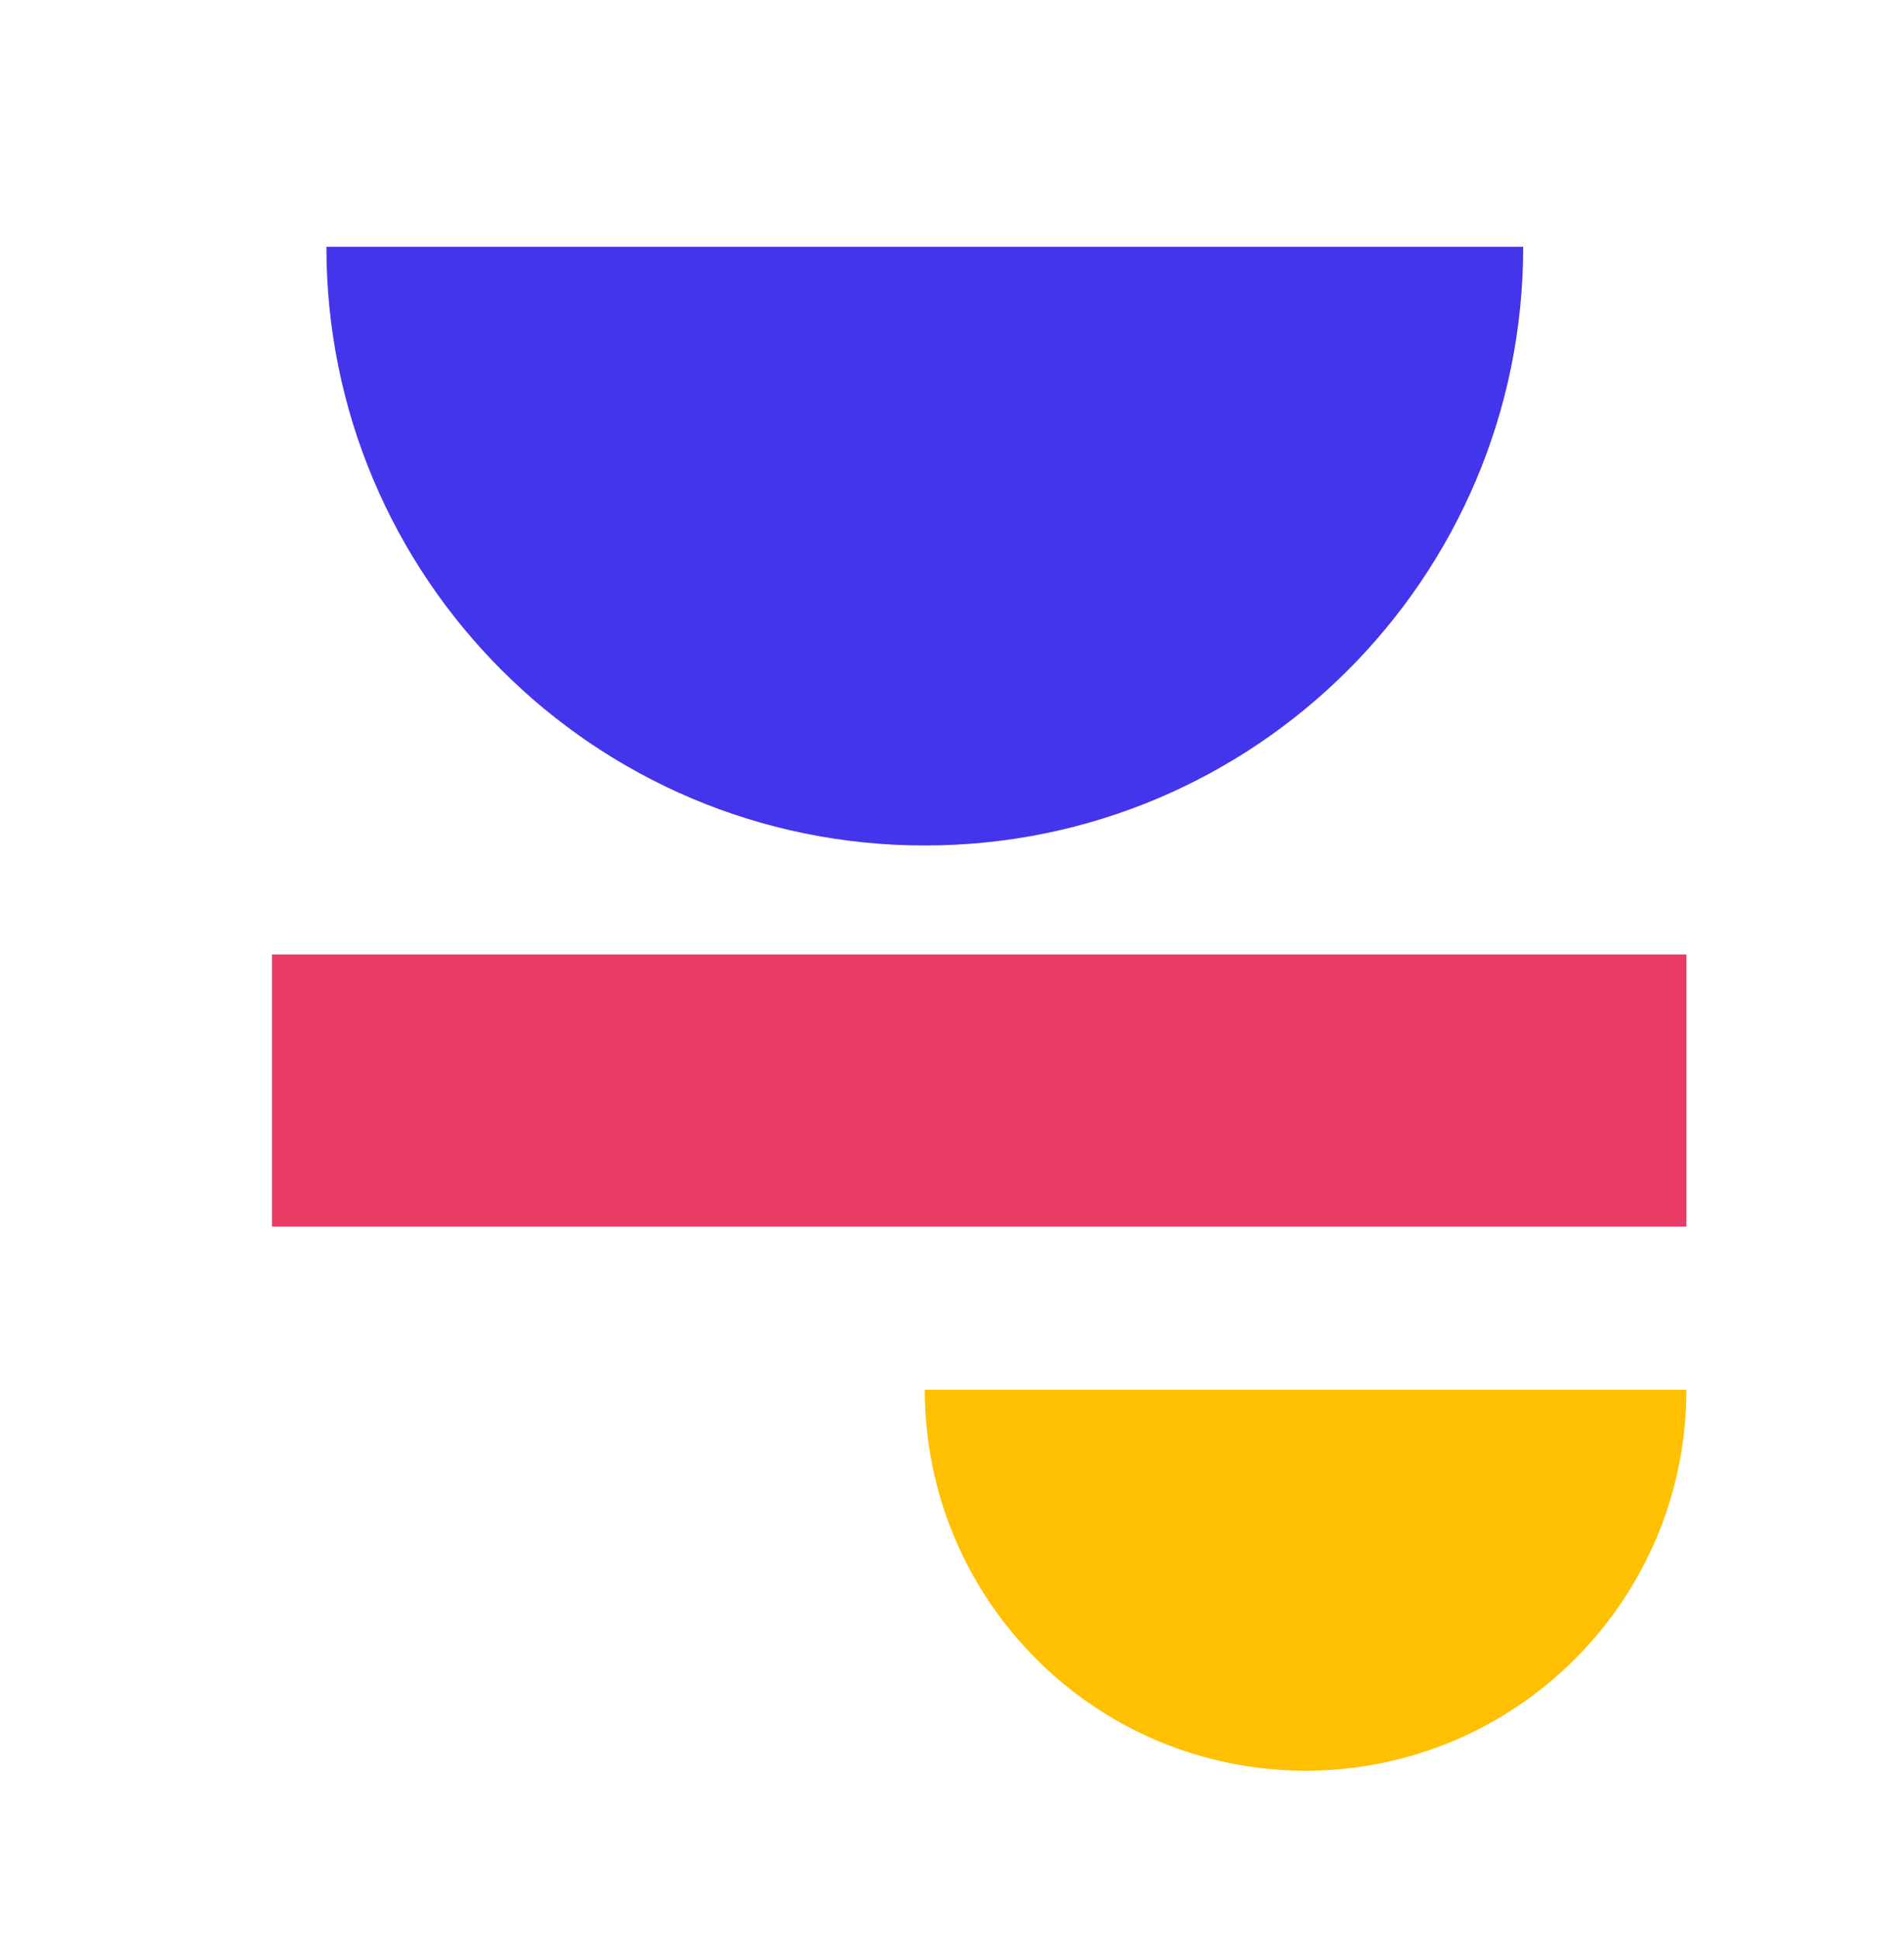 <svg width="56" height="57" viewBox="0 0 56 57" fill="none" xmlns="http://www.w3.org/2000/svg">
<rect x="49.6" y="28.062" width="8" height="41.6" transform="rotate(90 49.6 28.062)" fill="#EA3A66"/>
<path d="M49.6 40.859C49.6 47.045 44.586 52.059 38.4 52.059C32.215 52.059 27.2 47.045 27.2 40.859L49.6 40.859Z" fill="#FFC001"/>
<path d="M44.8 7.258C44.8 16.978 36.92 24.858 27.2 24.858C17.48 24.858 9.6 16.978 9.6 7.258L44.8 7.258Z" fill="#4335EB"/>
</svg>
